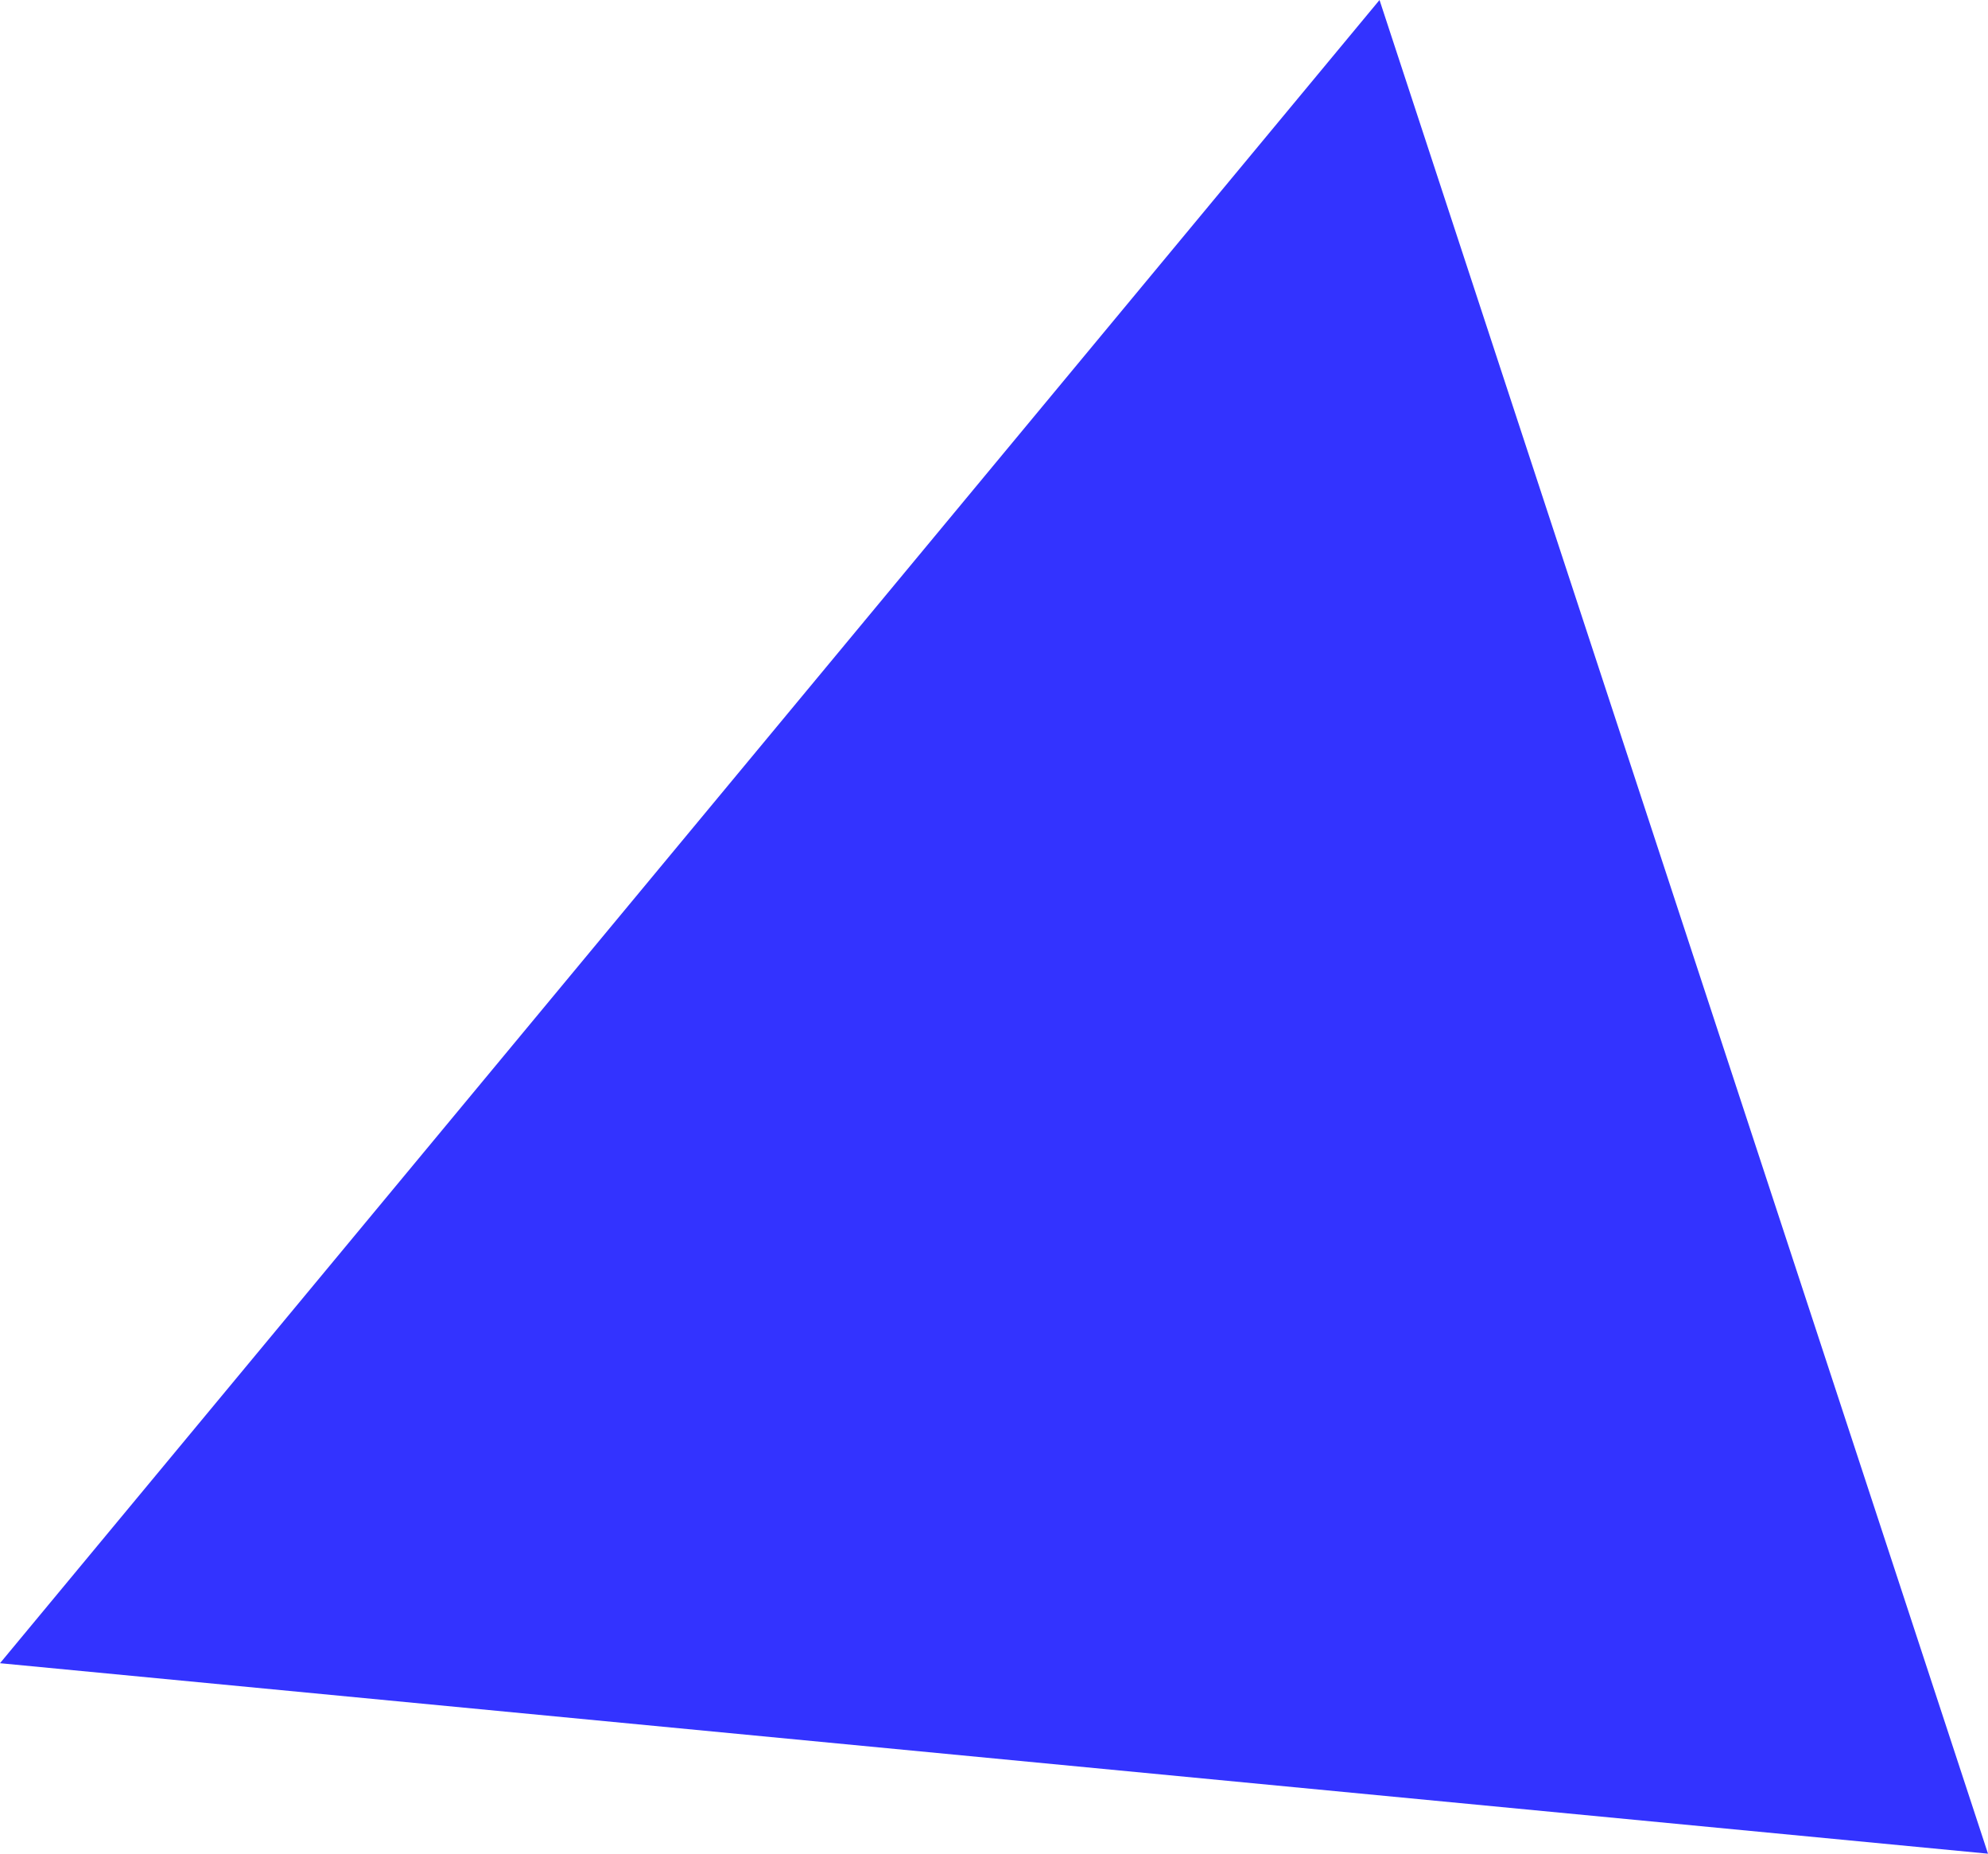 <?xml version="1.0" encoding="UTF-8" standalone="no"?>
<svg xmlns:xlink="http://www.w3.org/1999/xlink" height="19.95px" width="21.4px" xmlns="http://www.w3.org/2000/svg">
  <g transform="matrix(1.0, 0.0, 0.0, 1.0, 10.7, 9.95)">
    <path d="M10.7 10.0 L-10.7 7.95 4.15 -9.95 10.7 10.0" fill="#3333ff" fill-rule="evenodd" stroke="none"/>
  </g>
</svg>
